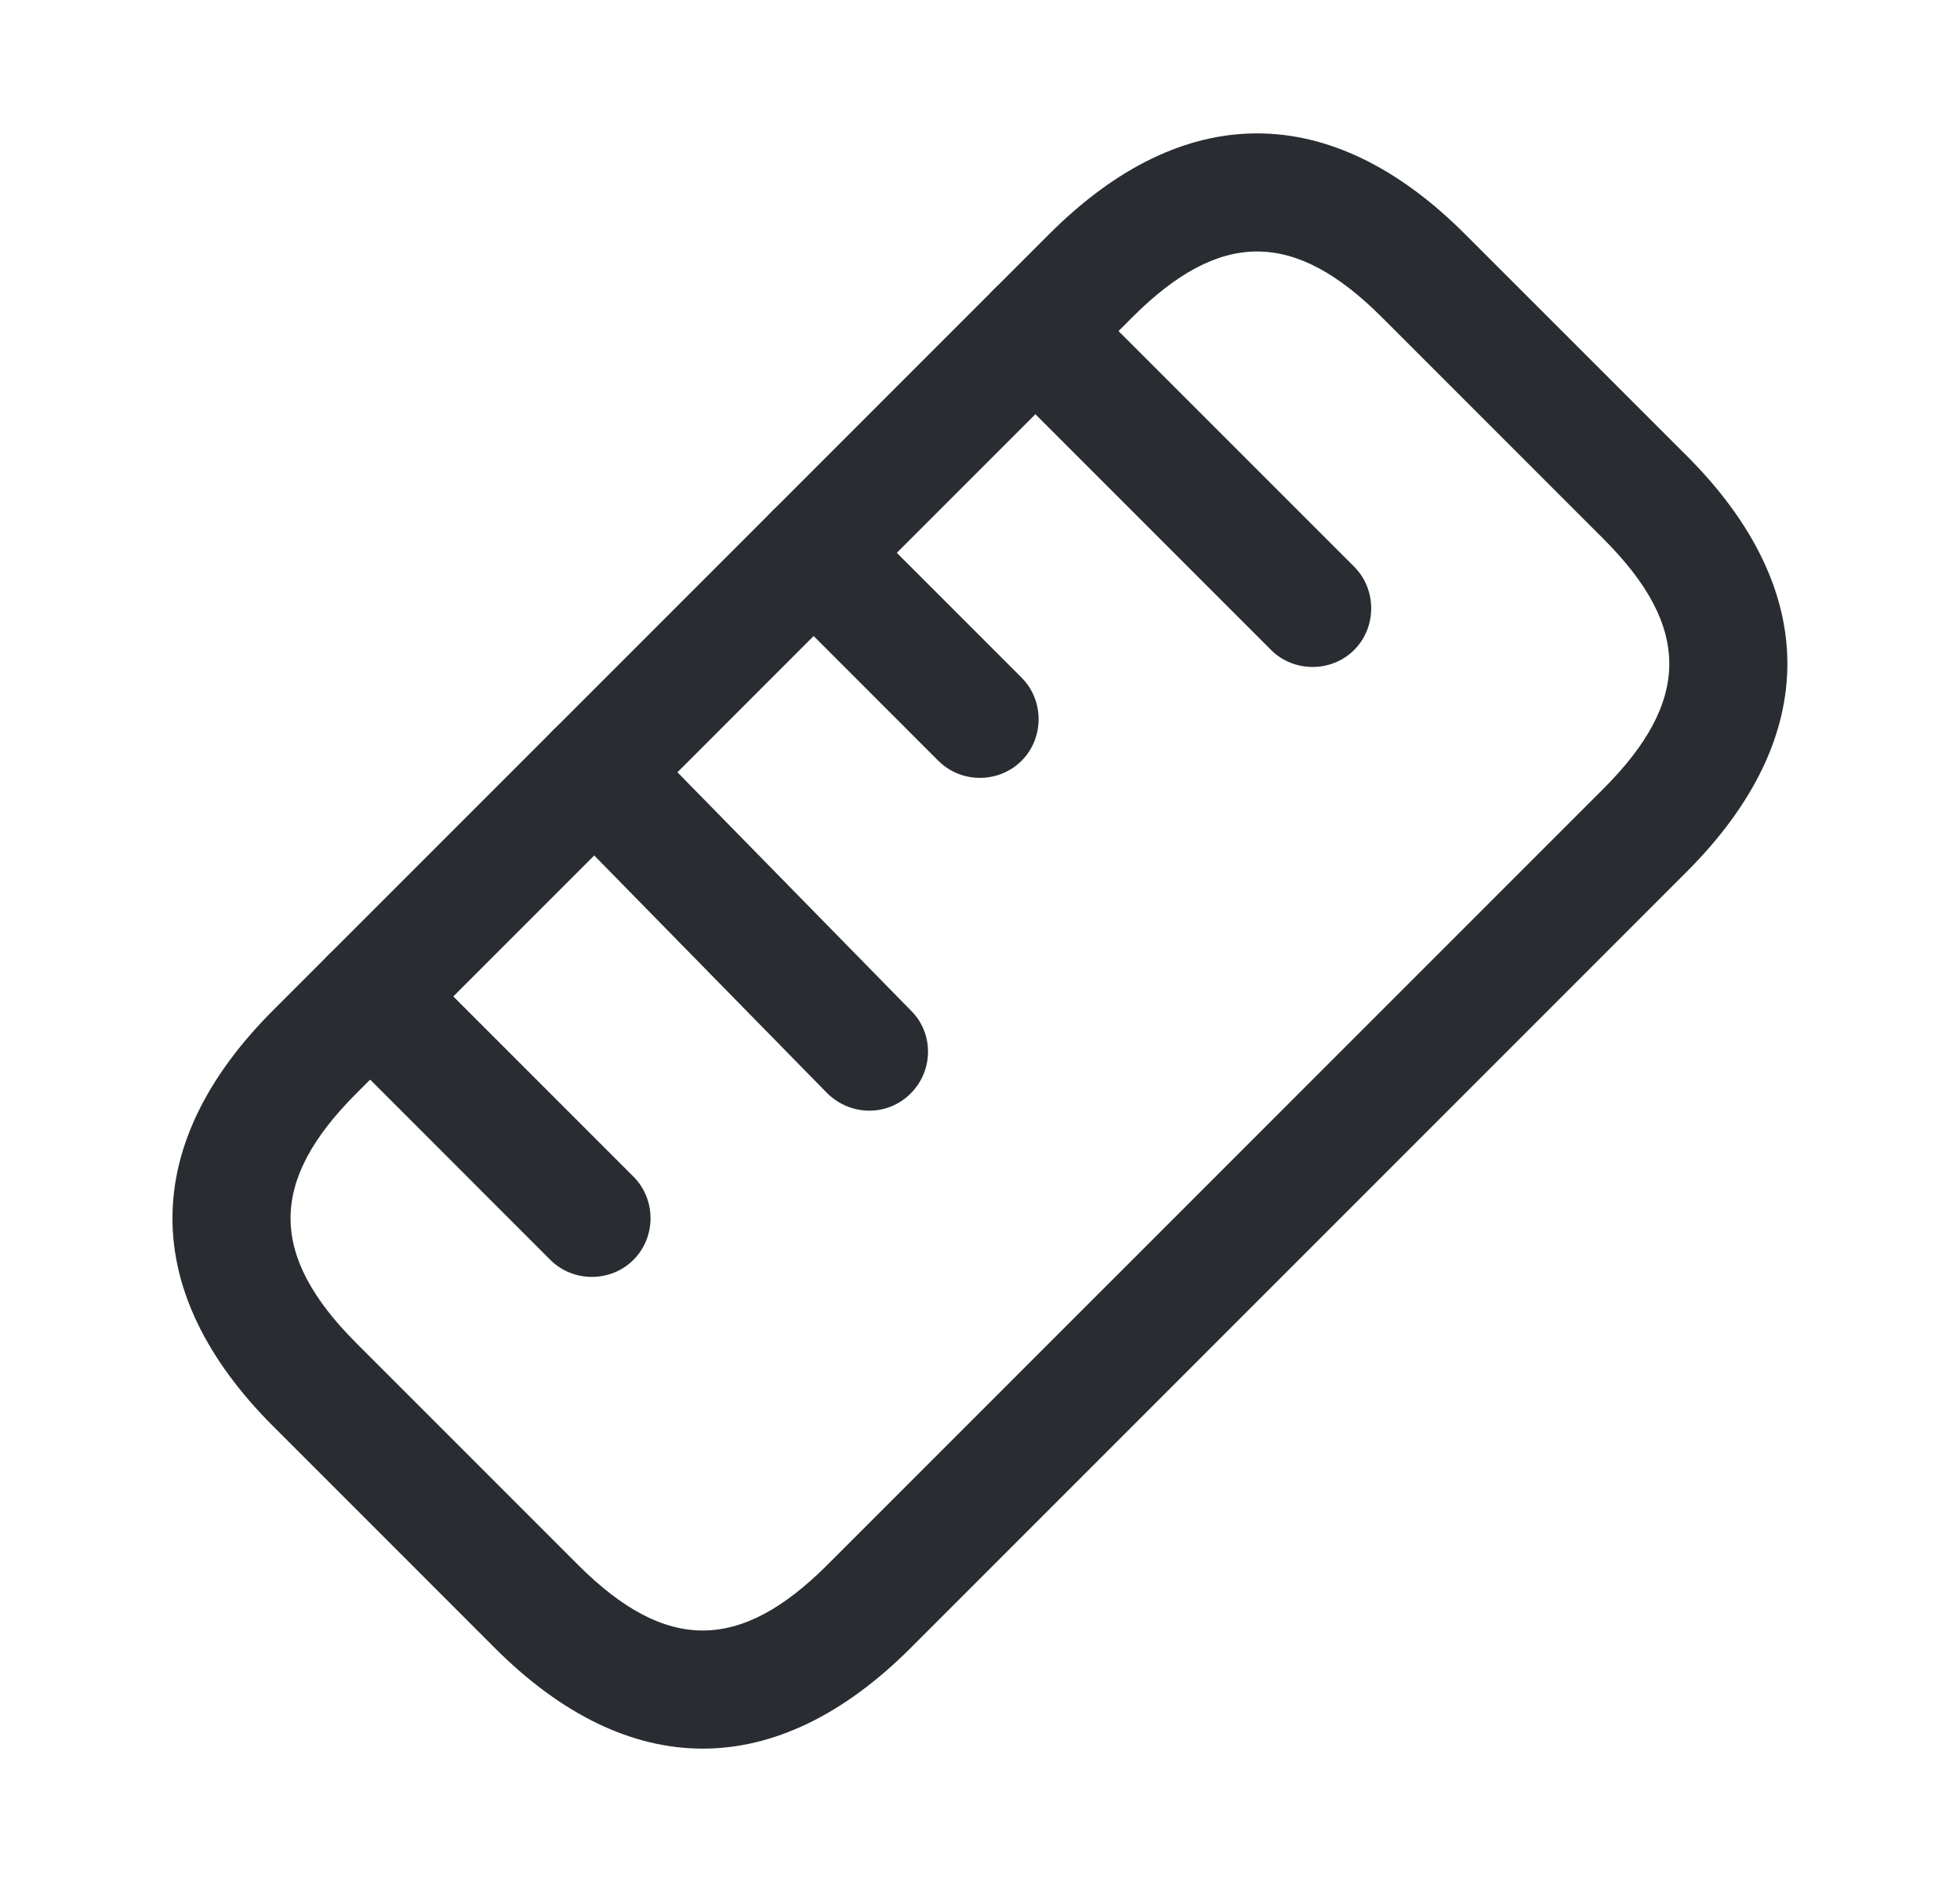 <svg width="25" height="24" viewBox="0 0 25 24" fill="none" xmlns="http://www.w3.org/2000/svg">
<path d="M21.515 11.116L11.615 21.016C9.904 22.727 8.023 22.727 6.312 21.016L3.483 18.187C1.772 16.476 1.772 14.595 3.483 12.884L13.383 2.985C15.094 1.273 16.975 1.273 18.686 2.985L21.515 5.813C23.226 7.524 23.226 9.405 21.515 11.116ZM4.544 13.945C3.427 15.062 3.427 16.009 4.544 17.127L7.372 19.955C8.49 21.072 9.437 21.072 10.554 19.955L20.454 10.056C21.571 8.938 21.571 7.991 20.454 6.874L17.625 4.045C16.508 2.928 15.561 2.928 14.444 4.045L4.544 13.945Z" fill="#292D32"/>
<path d="M17.273 8.288C16.983 8.578 16.502 8.578 16.212 8.288L12.676 4.752C12.386 4.462 12.386 3.982 12.676 3.692C12.966 3.402 13.447 3.402 13.737 3.692L17.273 7.227C17.562 7.517 17.562 7.998 17.273 8.288Z" fill="#292D32"/>
<path d="M8.08 16.066C7.79 16.356 7.309 16.356 7.019 16.066L4.191 13.237C3.901 12.947 3.901 12.467 4.191 12.177C4.481 11.887 4.962 11.887 5.252 12.177L8.08 15.005C8.37 15.295 8.37 15.776 8.08 16.066Z" fill="#292D32"/>
<path d="M11.616 13.944C11.319 14.242 10.845 14.234 10.548 13.938L7.048 10.367C6.758 10.077 6.765 9.603 7.055 9.313C7.055 9.313 7.055 9.313 7.062 9.306C7.352 9.016 7.833 9.016 8.123 9.32L11.623 12.891C11.913 13.181 11.906 13.655 11.616 13.944Z" fill="#292D32"/>
<path d="M13.03 9.702C12.74 9.992 12.259 9.992 11.969 9.702L9.848 7.581C9.558 7.291 9.558 6.81 9.848 6.52C10.138 6.23 10.619 6.23 10.909 6.52L13.03 8.641C13.32 8.931 13.32 9.412 13.03 9.702Z" fill="#292D32"/>
</svg>
